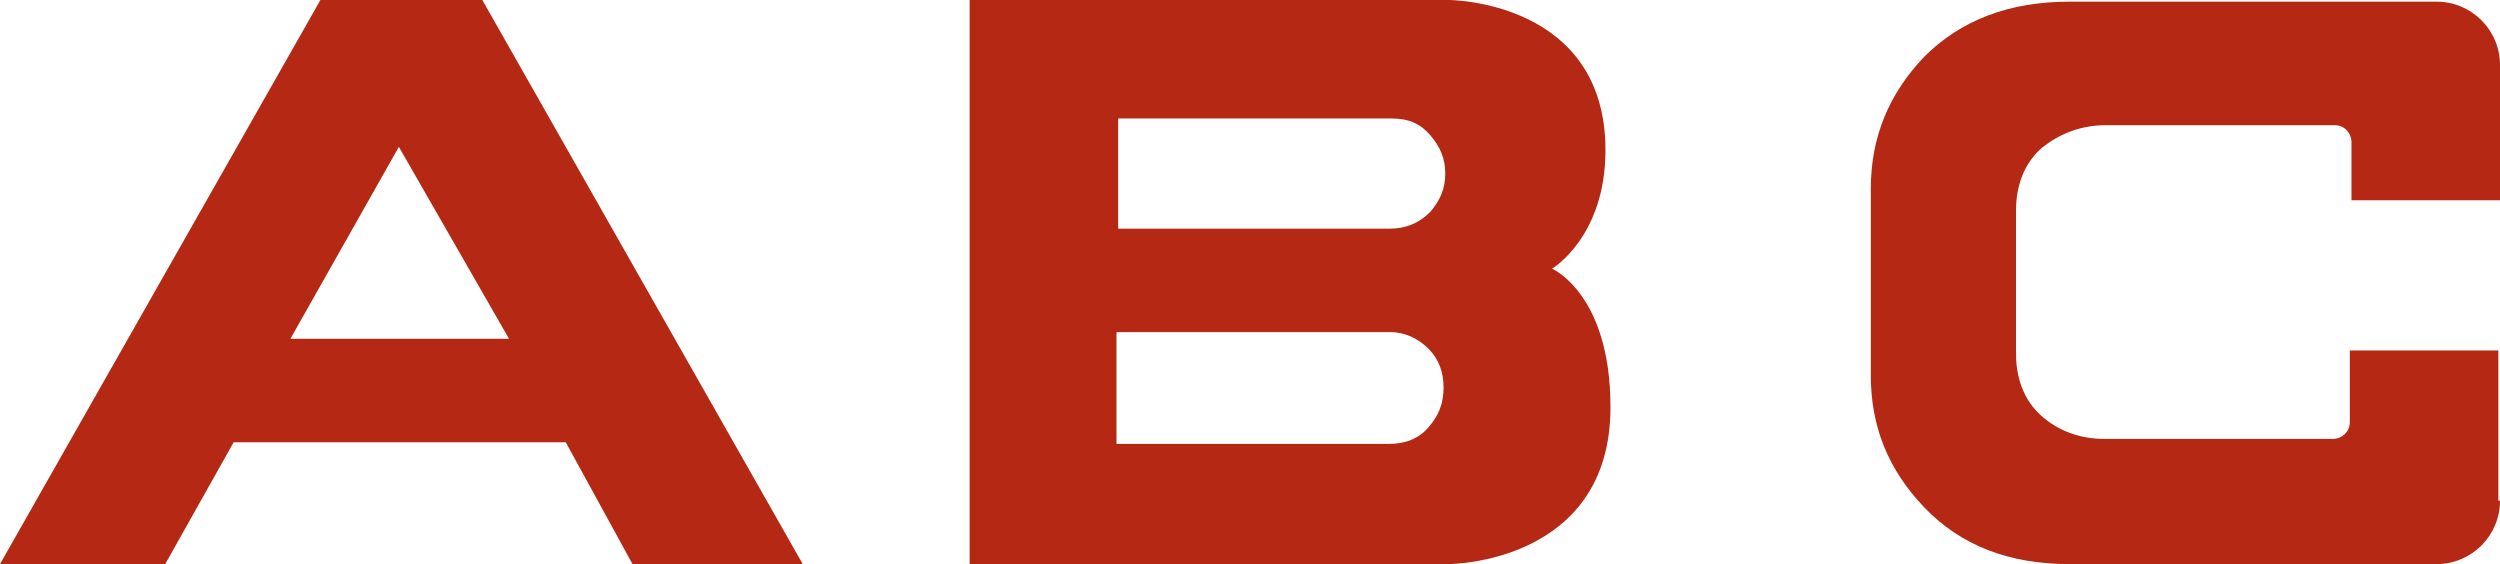 <?xml version="1.0" encoding="UTF-8"?><svg id="uuid-775acf9f-d671-4bb6-b659-efe6d6979bf1" xmlns="http://www.w3.org/2000/svg" width="149.8" height="33.8" viewBox="0 0 149.8 33.8"><defs><style>.uuid-05cee497-2a9d-425c-bb04-ac077566ba63{fill:#b42814;}</style></defs><path class="uuid-05cee497-2a9d-425c-bb04-ac077566ba63" d="m14,26.5l-4.1,7.3H0L19.2,0h9.7l19.2,33.8h-10.2l-4-7.3H14Zm16.5-6.2l-6.6-11.5-6.5,11.5h13.1Z"/><path class="uuid-05cee497-2a9d-425c-bb04-ac077566ba63" d="m93,16.1s3.5,1.5,3.5,8.3c0,9.4-9.7,9.4-9.7,9.4h-28.7V0h28.7s9.4,0,9.4,9c0,5.2-3.2,7.1-3.2,7.1Zm-26.1-2.4h16.4c.9,0,1.7-.3,2.4-1,.6-.7.9-1.4.9-2.3s-.3-1.6-.9-2.3c-.6-.7-1.3-1-2.3-1h-16.4v6.6h-.1Zm0,12.9h16.3c1,0,1.8-.3,2.4-1,.6-.7.9-1.4.9-2.4,0-.9-.3-1.7-.9-2.3-.6-.6-1.4-1-2.3-1h-16.4v6.7Z"/><path class="uuid-05cee497-2a9d-425c-bb04-ac077566ba63" d="m149.8,30c0,2.1-1.7,3.8-3.8,3.8h-22c-3.6,0-6.5-1.1-8.7-3.4-2.2-2.3-3.2-4.9-3.2-7.9v-11.2c0-3.1,1.1-5.7,3.2-7.9,2.2-2.2,5.1-3.3,8.7-3.3h22c2.1,0,3.8,1.7,3.8,3.8v8.1h-8.9v-3.5c0-.5-.4-1-1-1h-13.7c-1.5,0-2.8.5-3.9,1.4-1,.9-1.5,2.2-1.5,3.7v8.6c0,1.5.5,2.8,1.5,3.7s2.3,1.4,3.8,1.4h13.7c.5,0,1-.4,1-1v-4.3h8.9v9h.1Z"/></svg>